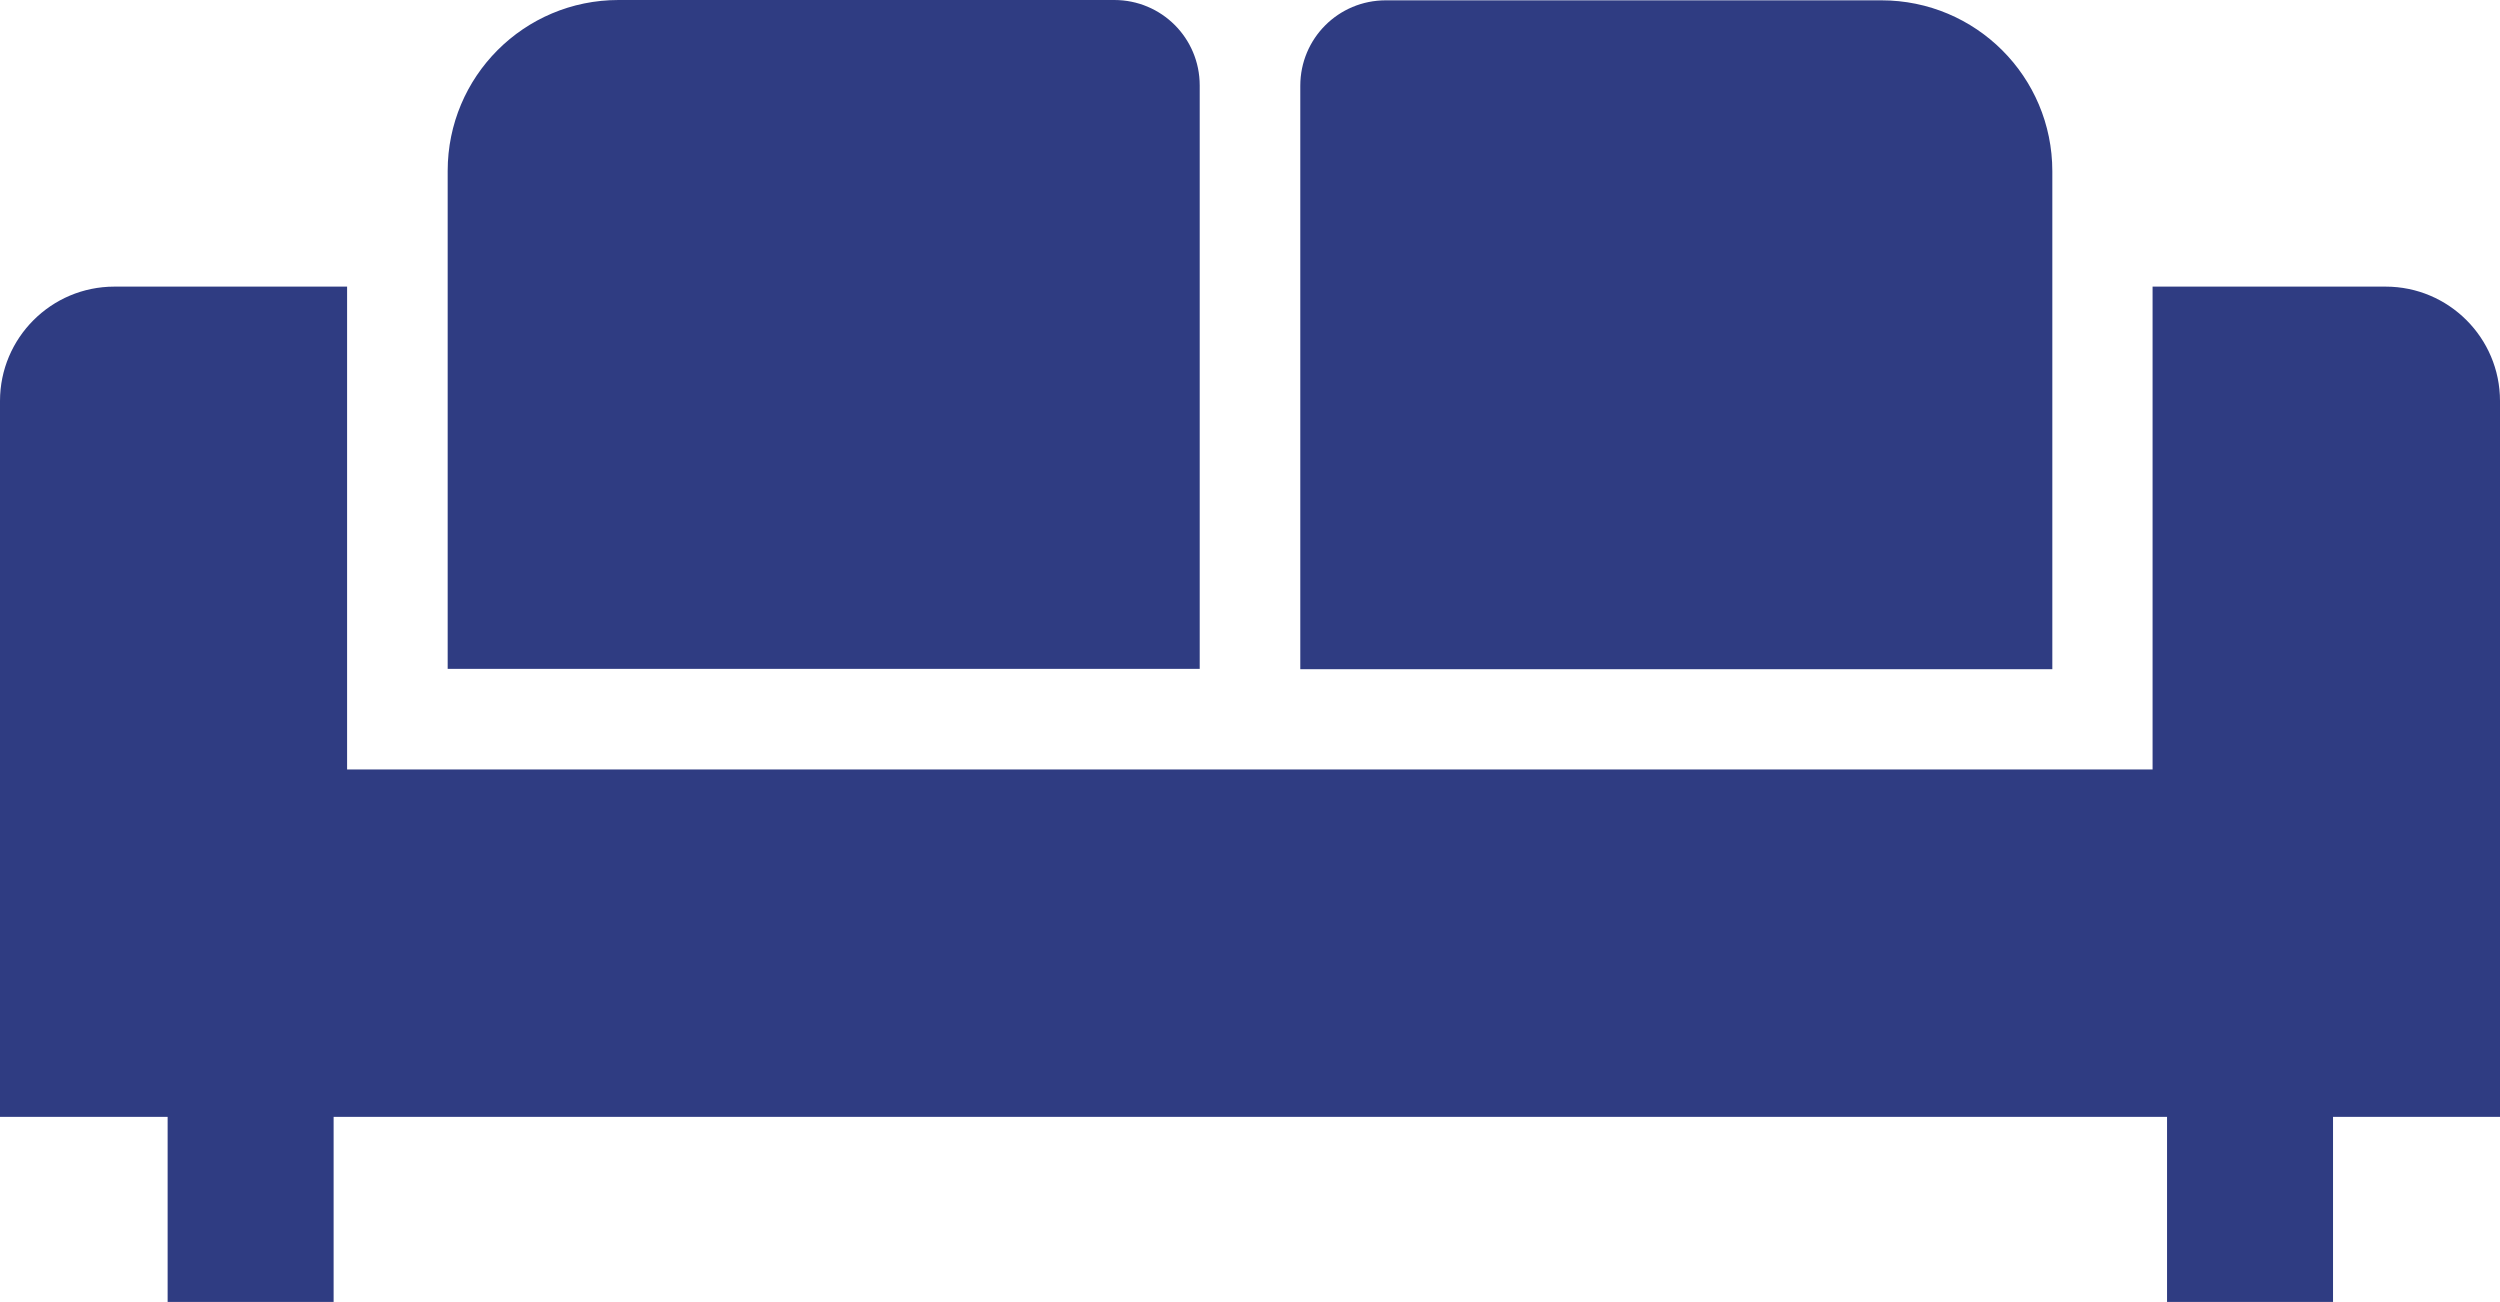 <?xml version="1.0" encoding="UTF-8"?><svg id="b" xmlns="http://www.w3.org/2000/svg" width="76.06" height="39.6" viewBox="0 0 76.06 39.6"><defs><style>.d{fill:#2f3c82;}</style></defs><g id="c"><path class="d" d="m76.06,12.2c0-1.92-1.56-3.48-3.48-3.48h-7.09v14.69H10.56v-14.69H3.48c-1.92,0-3.48,1.56-3.48,3.48v21.78h5.1v5.63h5.05v-5.63h55.78v5.63h5.05v-5.63h5.08V12.2Z"/><path class="d" d="m36.5,2.6c0-1.44-1.16-2.6-2.6-2.6h-15.08c-2.88,0-5.2,2.33-5.2,5.2v15.15h22.88V2.6h0Z"/><path class="d" d="m62.44,5.21C62.44,2.33,60.11.01,57.24.01h-15.08c-1.44,0-2.6,1.16-2.6,2.6v17.75h22.88V5.21h0Z"/></g></svg>